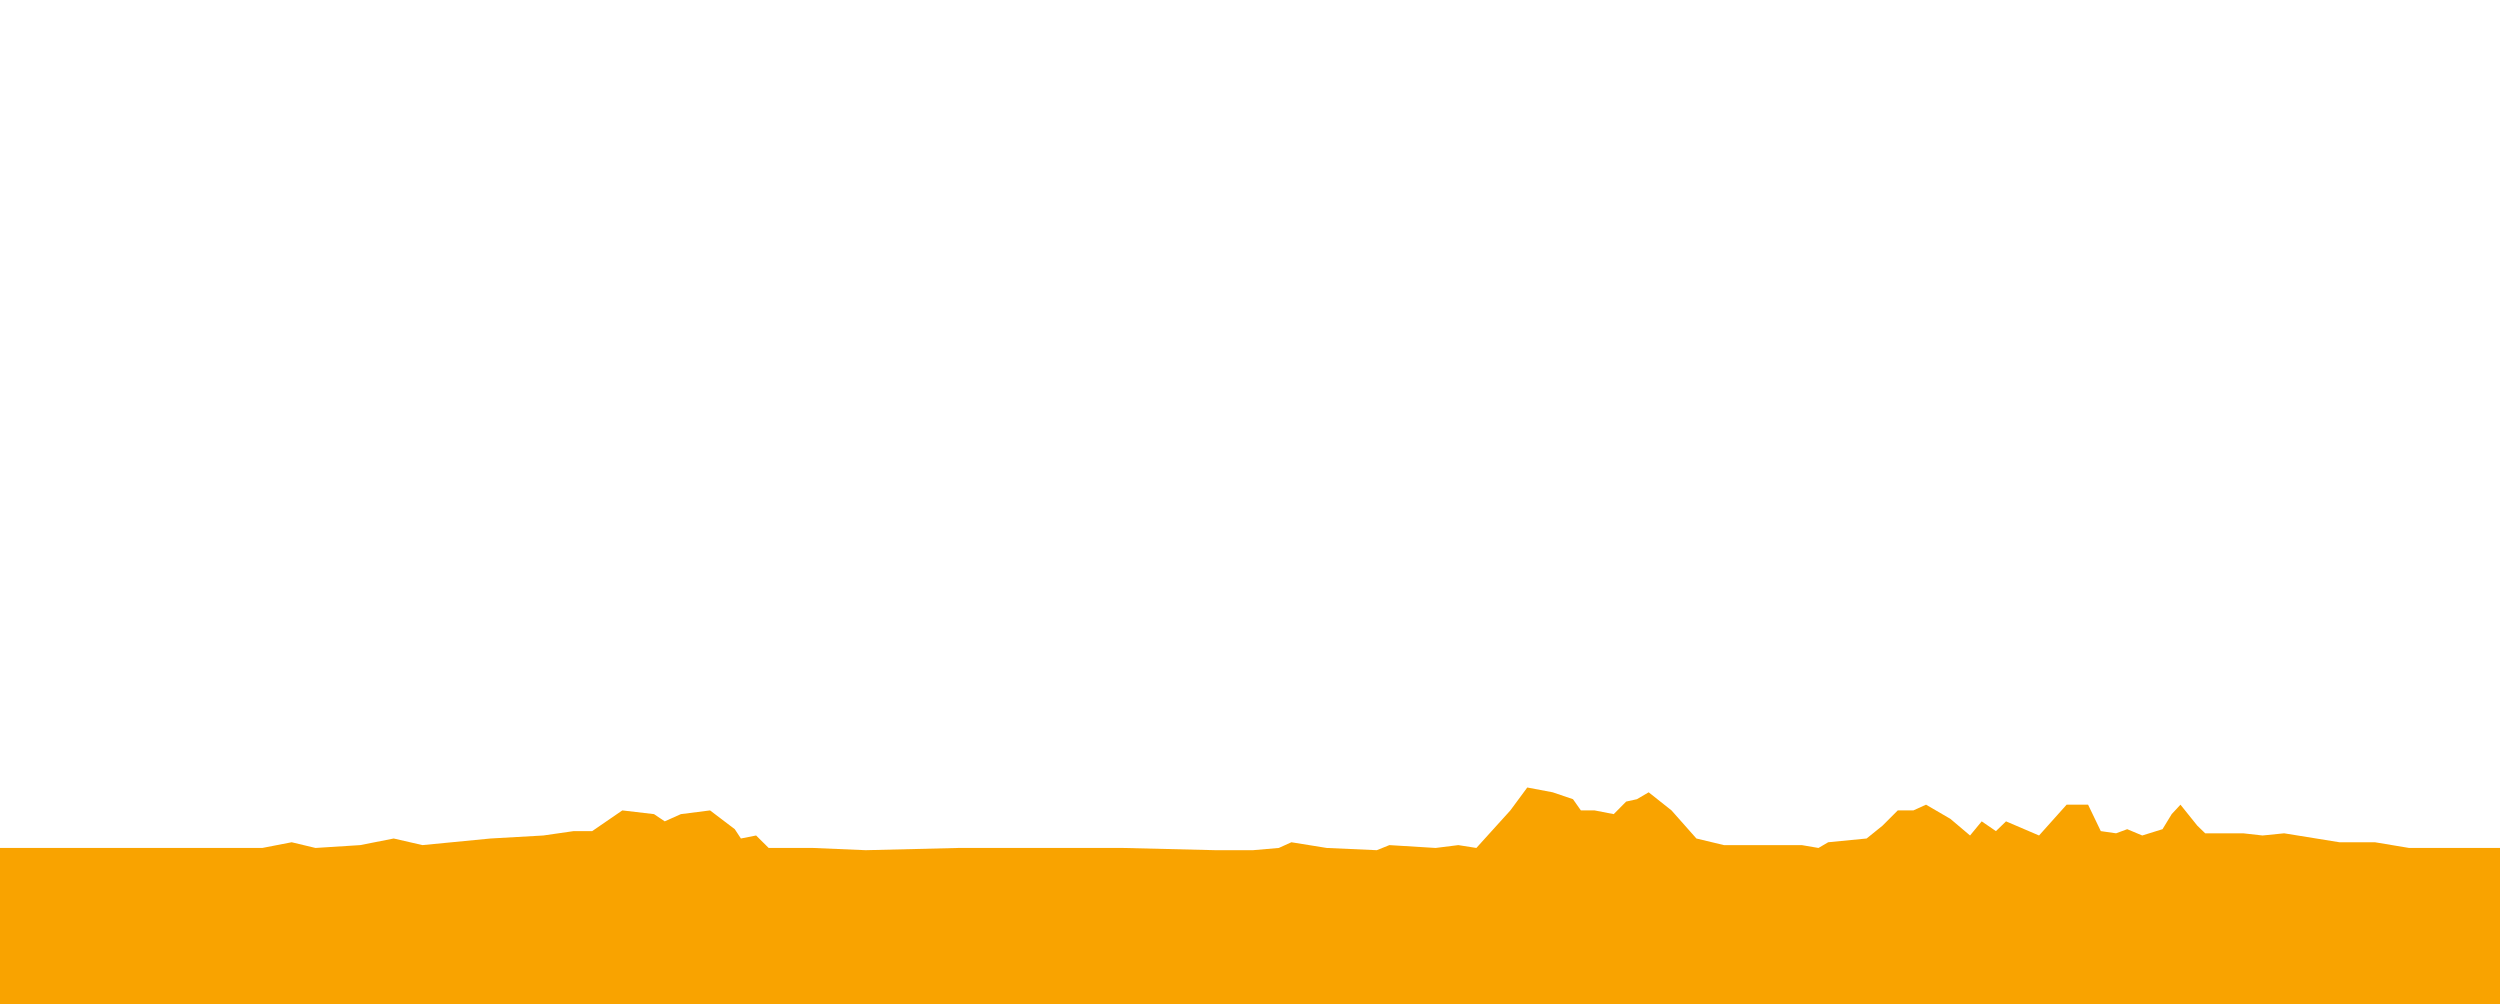 <?xml version="1.0" encoding="UTF-8"?>
<svg width="600px" height="241px" viewBox="0 0 600 241" version="1.1" xmlns="http://www.w3.org/2000/svg" xmlns:xlink="http://www.w3.org/1999/xlink">
    <title>etapa_11</title>
    <g id="etapa_11" stroke="none" stroke-width="1" fill="none" fill-rule="evenodd">
        <polygon id="Path-11-Copy" fill="#F9A300" points="0 203.51 38.326 203.51 62.953 203.51 70.003 202.141 75.719 203.51 86.457 202.826 94.488 201.239 101.393 202.826 117.736 201.239 130.4 200.518 137.672 199.468 142.119 199.468 149.361 194.498 156.964 195.391 159.538 197.124 163.411 195.391 170.414 194.498 176.346 199.004 177.817 201.239 181.466 200.518 184.481 203.51 195.134 203.51 207.782 204.046 229.974 203.51 249.846 203.51 269.566 203.51 291.725 204.046 300.711 204.046 306.911 203.51 309.936 202.141 318.421 203.51 330.432 204.046 333.451 202.826 344.545 203.51 349.998 202.826 354.328 203.51 362.484 194.498 366.544 189 372.646 190.152 377.517 191.808 379.412 194.498 382.701 194.498 387.295 195.391 390.276 192.38 392.863 191.808 395.68 190.152 401.164 194.498 407.134 201.239 413.749 202.826 423.563 202.826 432.425 202.826 436.434 203.51 438.766 202.141 447.992 201.239 451.813 198.152 455.464 194.498 459.212 194.498 462.247 193.123 468.088 196.523 472.811 200.518 475.608 197.124 479.024 199.468 481.444 197.124 489.37 200.518 495.989 193.123 501.14 193.123 504.19 199.468 507.858 199.994 510.532 199.004 514.137 200.518 519.006 199.004 521.207 195.391 523.311 193.123 527.347 198.152 529.248 199.994 538.363 199.994 543.017 200.518 548.193 199.994 561.466 202.141 569.986 202.141 578.189 203.51 586.741 203.51 600 203.51 600 241.121 0 241.121"></polygon>
    </g>
</svg>